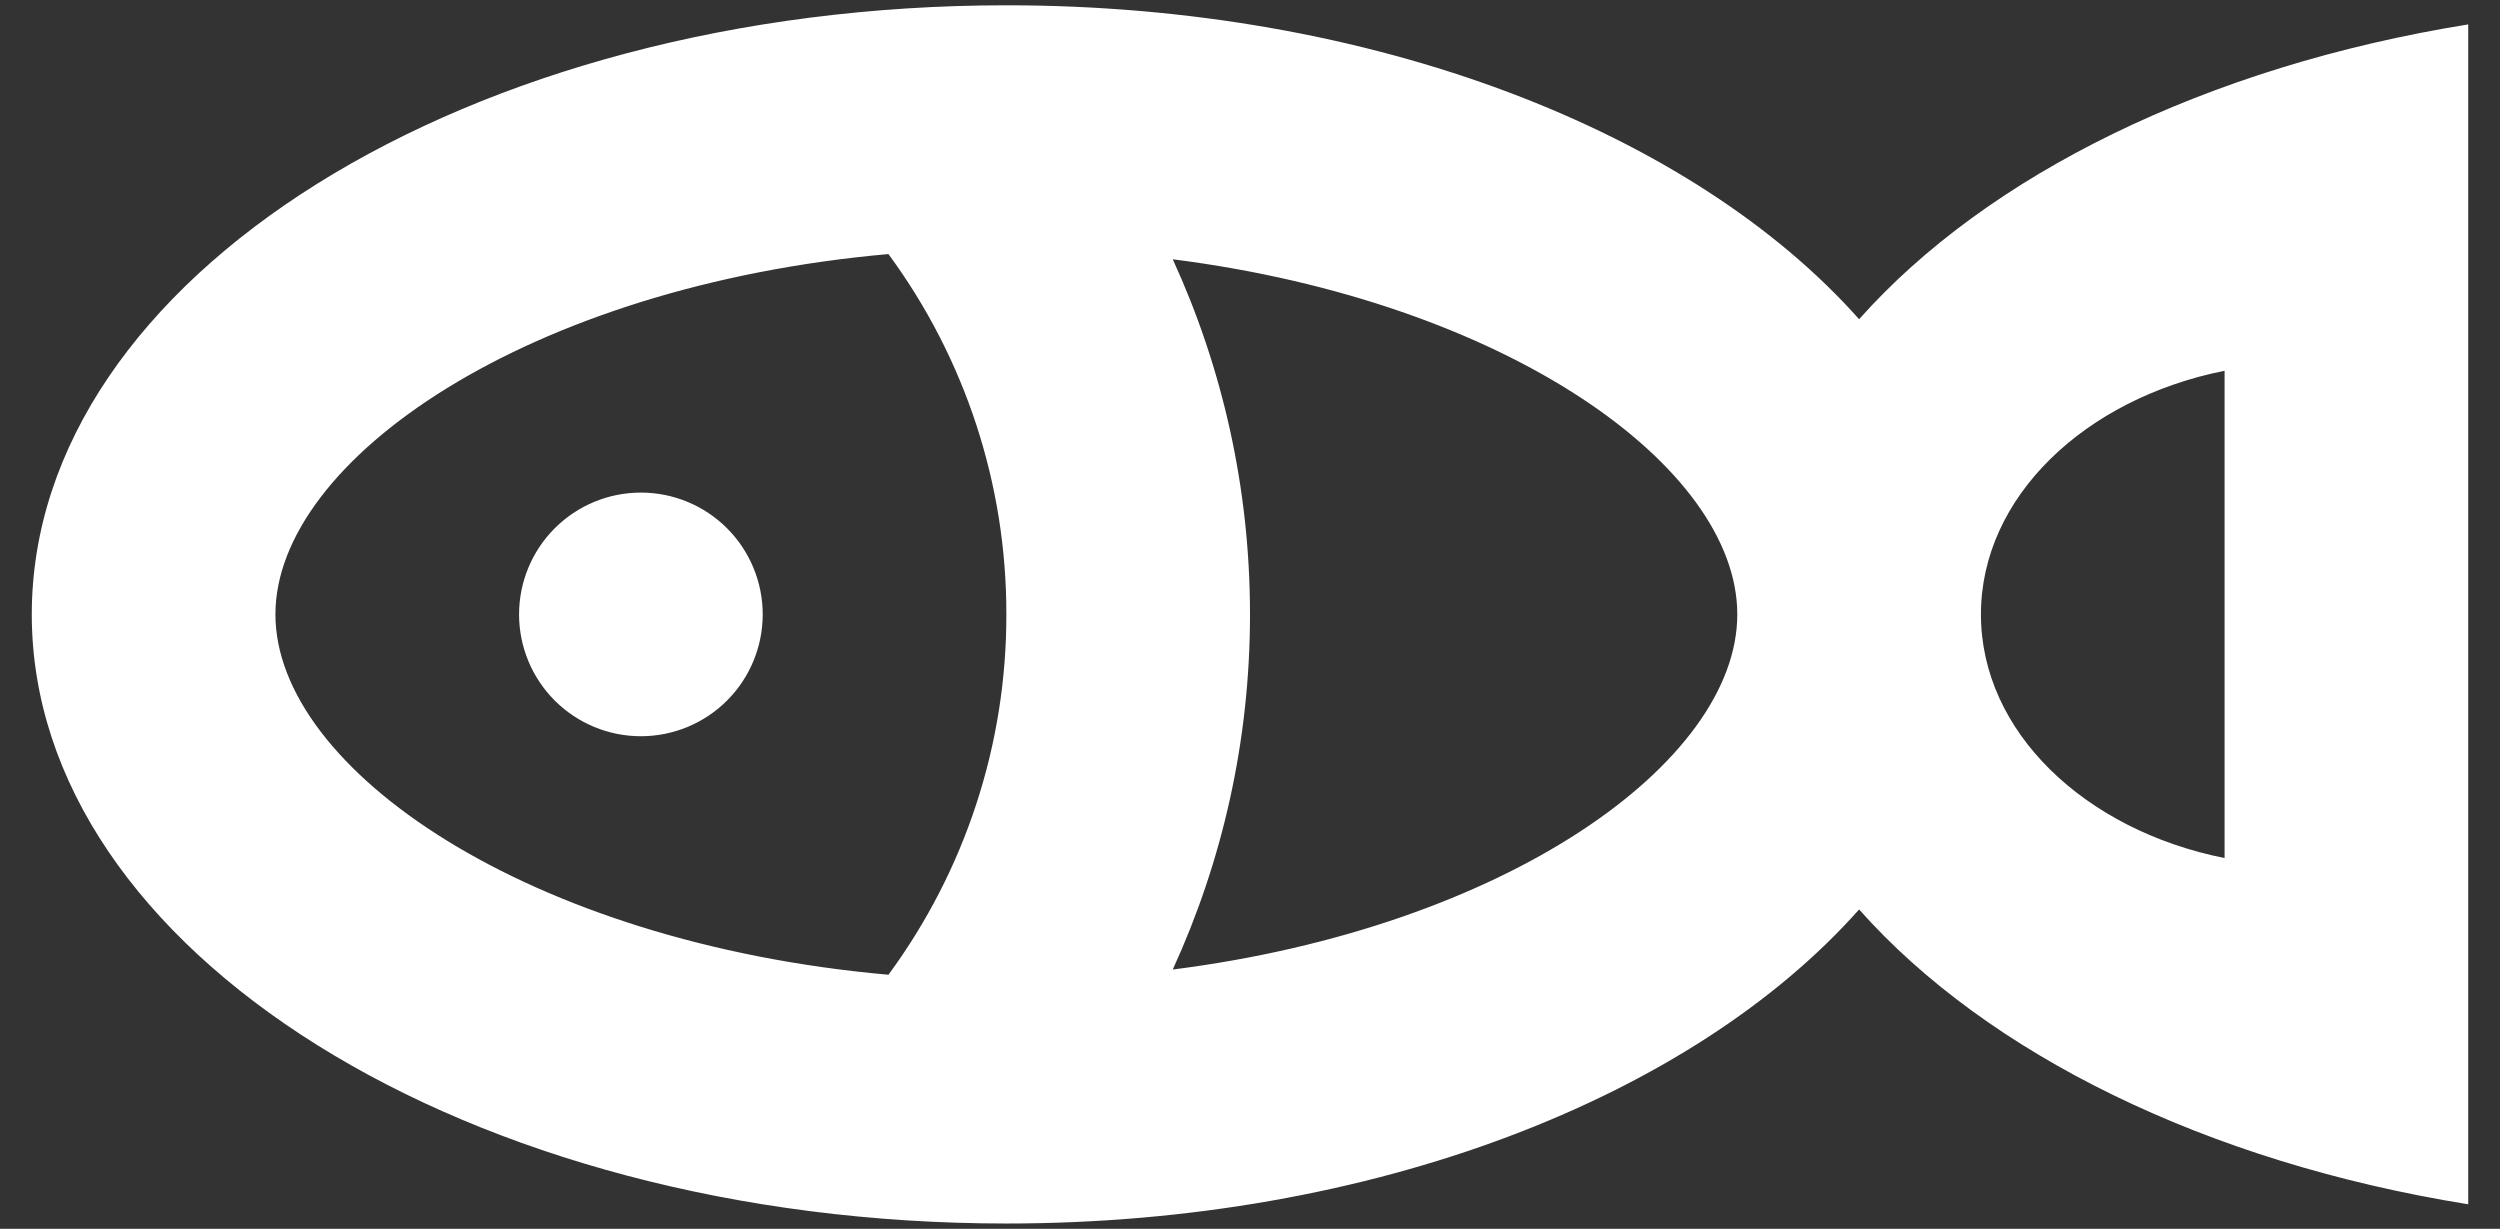 <svg width="59" height="29" viewBox="0 0 59 29" fill="none" xmlns="http://www.w3.org/2000/svg">
<rect x="0" y="0" width="59" height="29" fill="#333333" stroke="none"/>
<path d="M27.677 6.119C28.847 8.672 29.5 11.51 29.5 14.5C29.5 17.49 28.847 20.328 27.677 22.881C35.549 21.88 41 17.993 41 14.5C41 11.007 35.549 7.12 27.677 6.119ZM43.875 7.534C46.9 4.13 52.072 1.571 58.25 0.576V28.421C52.072 27.429 46.9 24.87 43.875 21.463C39.951 25.885 32.41 28.875 23.75 28.875C11.048 28.875 0.75 22.438 0.75 14.5C0.75 6.562 11.048 0.125 23.75 0.125C32.41 0.125 39.951 3.115 43.875 7.534ZM52.5 20.25V8.75C49.194 9.411 46.75 11.734 46.75 14.5C46.75 17.266 49.194 19.589 52.5 20.25ZM6.5 14.5C6.5 18.151 12.471 22.251 20.967 23.004C22.781 20.54 23.756 17.559 23.75 14.5C23.756 11.441 22.781 8.46 20.967 5.996C12.471 6.749 6.5 10.849 6.5 14.5ZM15.125 17.375C14.363 17.375 13.631 17.072 13.092 16.533C12.553 15.994 12.25 15.262 12.25 14.5C12.25 13.738 12.553 13.006 13.092 12.467C13.631 11.928 14.363 11.625 15.125 11.625C15.887 11.625 16.619 11.928 17.158 12.467C17.697 13.006 18 13.738 18 14.5C18 15.262 17.697 15.994 17.158 16.533C16.619 17.072 15.887 17.375 15.125 17.375Z" fill="white"/>
</svg>
